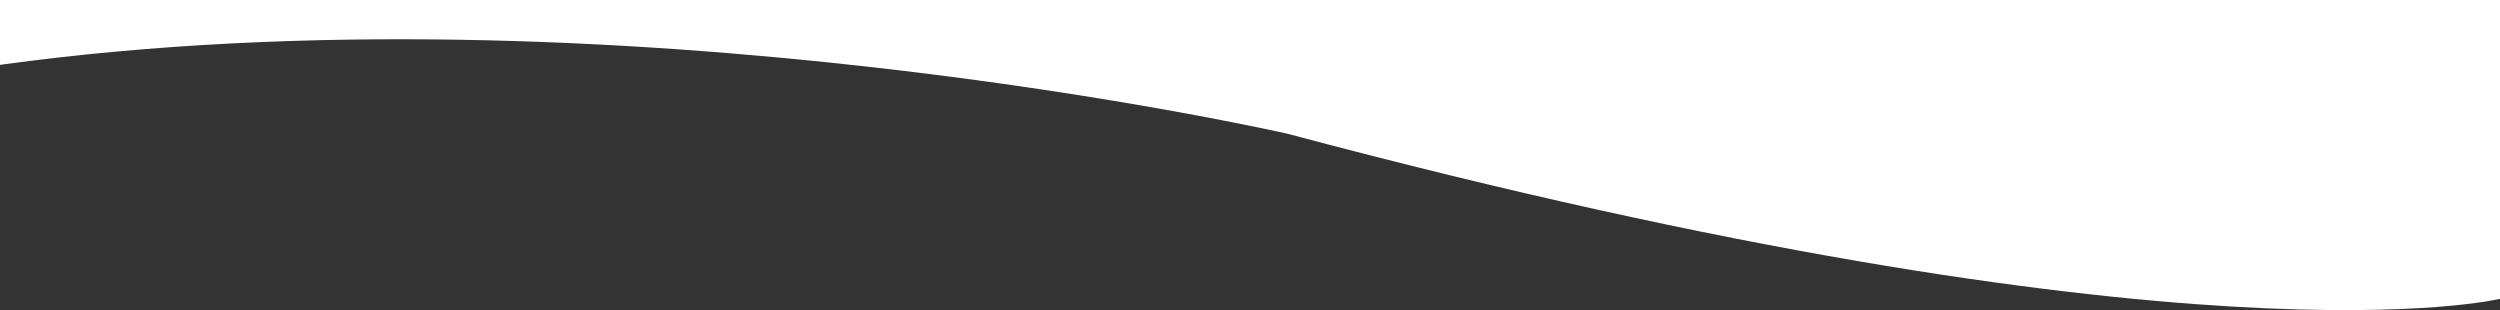 <?xml version="1.0" encoding="utf-8"?>
<!-- Generator: Adobe Illustrator 23.0.6, SVG Export Plug-In . SVG Version: 6.00 Build 0)  -->
<svg version="1.1" id="_x31_0" xmlns="http://www.w3.org/2000/svg" xmlns:xlink="http://www.w3.org/1999/xlink" x="0px" y="0px"
	 viewBox="0 0 1280 158.8" style="enable-background:new 0 0 1280 158.8;" xml:space="preserve">
<rect x="0" y="0" width="1280" height="158.8" fill="#333333" stroke="none"/>
<style type="text/css">
	.st0{fill:#FFFFFF;}
</style>
<path class="st0" d="M0,33.2V0h1280v153c0,0-158.4,38.8-621.1-84.6C658.9,68.5,315.3-10.3,0,33.2z"/>
</svg>
